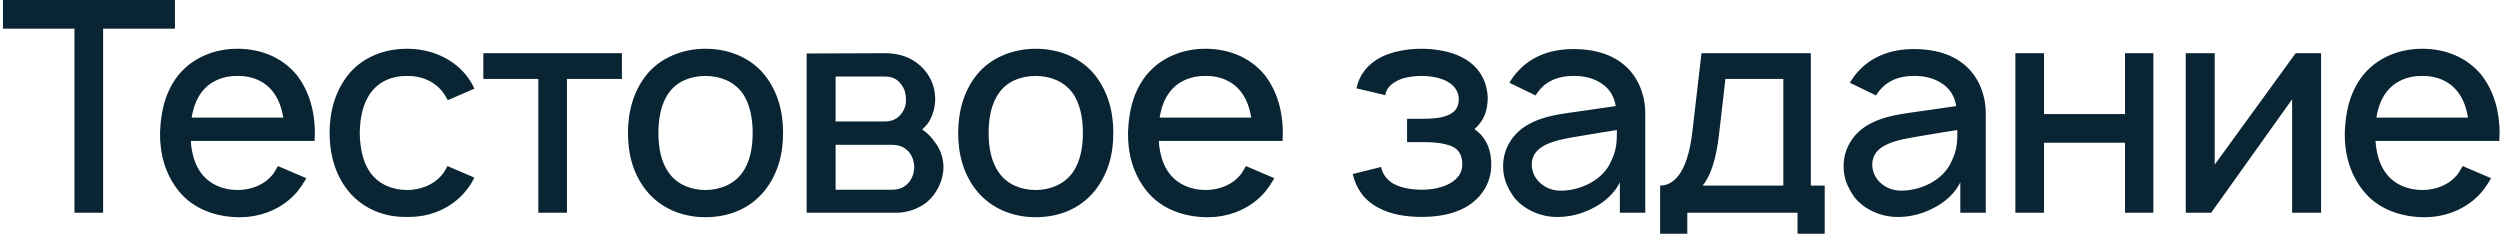 <?xml version="1.0" encoding="UTF-8"?> <svg xmlns="http://www.w3.org/2000/svg" width="282" height="27" viewBox="0 0 282 27" fill="none"> <path d="M19.733 -1.90735e-06H0.333V3.233H8.4V24H11.633V3.233H19.733V-1.90735e-06ZM21.519 15.9H35.485C35.485 15.6 35.519 15.3 35.519 15C35.519 12.667 34.919 10.3 33.452 8.433C31.819 6.467 29.419 5.5 26.785 5.5C24.185 5.5 21.752 6.5 20.152 8.433C18.652 10.3 18.119 12.6 18.052 15C18.019 17.3 18.619 19.633 20.152 21.533C21.719 23.5 24.185 24.433 26.785 24.5C29.385 24.567 31.885 23.567 33.552 21.6C33.919 21.133 34.252 20.633 34.552 20.1L31.352 18.733C31.185 19 31.052 19.267 30.852 19.567C29.919 20.8 28.419 21.433 26.785 21.433C25.185 21.433 23.652 20.8 22.719 19.567C21.952 18.567 21.619 17.267 21.519 15.9ZM26.785 8.567C28.419 8.533 29.919 9.167 30.852 10.433C31.452 11.233 31.785 12.233 31.952 13.267H21.619C21.785 12.233 22.119 11.233 22.719 10.433C23.652 9.167 25.185 8.533 26.785 8.567ZM53.51 10C53.277 9.467 52.944 8.933 52.544 8.433C50.944 6.5 48.51 5.5 45.91 5.5C43.344 5.5 40.91 6.433 39.277 8.433C37.777 10.333 37.177 12.633 37.177 15C37.177 17.333 37.777 19.667 39.277 21.533C40.877 23.5 43.31 24.533 45.91 24.467C48.477 24.533 50.944 23.5 52.544 21.533C52.944 21.067 53.244 20.567 53.51 20.033L50.477 18.733C50.31 19.033 50.177 19.3 49.977 19.567C49.044 20.8 47.51 21.433 45.91 21.433C44.277 21.433 42.777 20.8 41.844 19.567C40.91 18.333 40.61 16.667 40.577 15C40.61 13.333 40.91 11.667 41.844 10.433C42.777 9.167 44.277 8.533 45.91 8.567C47.51 8.533 49.044 9.167 49.977 10.433C50.177 10.7 50.344 11 50.51 11.3L53.51 10ZM70.154 6H54.521V8.9H60.721V24H63.954V8.9H70.154V6ZM79.567 24.5C82.233 24.5 84.6 23.533 86.233 21.533C87.733 19.633 88.333 17.433 88.333 15C88.333 12.633 87.767 10.367 86.233 8.433C84.633 6.467 82.167 5.5 79.567 5.5C76.967 5.5 74.467 6.533 72.933 8.433C71.467 10.267 70.833 12.567 70.833 15C70.833 17.367 71.4 19.633 72.933 21.533C74.533 23.5 76.967 24.5 79.567 24.5ZM83.667 19.567C82.733 20.8 81.2 21.433 79.567 21.433C77.933 21.433 76.4 20.8 75.5 19.567C74.567 18.333 74.267 16.667 74.267 15C74.267 13.333 74.567 11.633 75.5 10.4C76.4 9.167 77.933 8.567 79.567 8.567C81.2 8.567 82.733 9.167 83.667 10.4C84.6 11.633 84.9 13.333 84.9 15C84.9 16.667 84.6 18.333 83.667 19.567ZM90.99 6.033V24H101.156C102.256 24 103.623 23.567 104.556 22.8C105.69 21.833 106.423 20.333 106.423 18.833C106.423 17.833 106.056 16.767 105.423 16C105.056 15.433 104.59 15 104.023 14.6C104.256 14.4 104.456 14.167 104.656 13.933C105.19 13.133 105.49 12.167 105.49 11.167C105.49 9.667 104.856 8.333 103.756 7.367C102.723 6.433 101.356 6 99.823 6L90.99 6.033ZM94.256 8.633H99.823C100.69 8.633 101.223 8.933 101.69 9.567C102.056 10.067 102.19 10.6 102.19 11.167C102.223 11.733 102.056 12.333 101.69 12.8C101.256 13.4 100.623 13.7 99.823 13.7H94.256V8.633ZM94.256 16.333H100.39C101.323 16.333 101.89 16.467 102.523 17.133C102.923 17.633 103.123 18.267 103.123 18.833C103.123 19.467 102.923 20.067 102.523 20.567C102.023 21.167 101.39 21.4 100.59 21.4H94.256V16.333ZM116.817 24.5C119.483 24.5 121.85 23.533 123.483 21.533C124.983 19.633 125.583 17.433 125.583 15C125.583 12.633 125.017 10.367 123.483 8.433C121.883 6.467 119.417 5.5 116.817 5.5C114.217 5.5 111.717 6.533 110.183 8.433C108.717 10.267 108.083 12.567 108.083 15C108.083 17.367 108.65 19.633 110.183 21.533C111.783 23.5 114.217 24.5 116.817 24.5ZM120.917 19.567C119.983 20.8 118.45 21.433 116.817 21.433C115.183 21.433 113.65 20.8 112.75 19.567C111.817 18.333 111.517 16.667 111.517 15C111.517 13.333 111.817 11.633 112.75 10.4C113.65 9.167 115.183 8.567 116.817 8.567C118.45 8.567 119.983 9.167 120.917 10.4C121.85 11.633 122.15 13.333 122.15 15C122.15 16.667 121.85 18.333 120.917 19.567ZM130.706 15.9H144.673C144.673 15.6 144.706 15.3 144.706 15C144.706 12.667 144.106 10.3 142.64 8.433C141.006 6.467 138.606 5.5 135.973 5.5C133.373 5.5 130.94 6.5 129.34 8.433C127.84 10.3 127.306 12.6 127.24 15C127.206 17.3 127.806 19.633 129.34 21.533C130.906 23.5 133.373 24.433 135.973 24.5C138.573 24.567 141.073 23.567 142.74 21.6C143.106 21.133 143.44 20.633 143.74 20.1L140.54 18.733C140.373 19 140.24 19.267 140.04 19.567C139.106 20.8 137.606 21.433 135.973 21.433C134.373 21.433 132.84 20.8 131.906 19.567C131.14 18.567 130.806 17.267 130.706 15.9ZM135.973 8.567C137.606 8.533 139.106 9.167 140.04 10.433C140.64 11.233 140.973 12.233 141.14 13.267H130.806C130.973 12.233 131.306 11.233 131.906 10.433C132.84 9.167 134.373 8.533 135.973 8.567ZM153.017 9.967L156.25 10.733C156.383 10.067 156.717 9.633 157.383 9.233C158.117 8.767 159.25 8.567 160.35 8.567C161.45 8.567 162.517 8.767 163.317 9.233C164.05 9.633 164.55 10.367 164.55 11.133C164.55 12.067 164.217 12.733 162.95 13.133C162.183 13.367 161.283 13.4 160.417 13.4H158.717V16.033H160.417C161.383 16.033 162.317 16.067 163.15 16.3C164.35 16.567 164.95 17.3 164.95 18.533C164.95 19.467 164.45 20.167 163.583 20.667C162.717 21.167 161.55 21.4 160.35 21.4C159.15 21.4 157.917 21.167 157.083 20.667C156.383 20.233 155.95 19.6 155.783 18.833L152.583 19.633C152.983 21.233 153.817 22.567 155.483 23.433C156.883 24.2 158.65 24.467 160.35 24.467C161.983 24.467 163.717 24.233 165.217 23.433C166.95 22.5 168.183 20.8 168.217 18.667C168.25 17 167.683 15.5 166.317 14.567C167.383 13.633 167.817 12.5 167.817 10.967C167.717 9 166.75 7.4 164.917 6.467C163.683 5.8 161.883 5.5 160.35 5.5C158.85 5.5 157.083 5.767 155.75 6.467C154.383 7.167 153.35 8.333 153.017 9.967ZM173.219 10.767C173.319 10.567 173.485 10.367 173.619 10.2C174.519 9.067 175.885 8.567 177.419 8.567C178.652 8.533 179.885 8.833 180.819 9.533C181.619 10.1 182.119 11 182.252 11.967L178.785 12.467C176.052 12.867 174.219 13 172.285 14.1C170.585 15.1 169.552 16.8 169.552 18.733C169.552 20.067 169.952 21.033 170.719 22.167C171.685 23.467 173.519 24.4 175.352 24.467C176.885 24.533 178.419 24.167 179.819 23.4C180.952 22.833 182.152 21.767 182.719 20.567V24H185.585V12.7C185.585 11.667 185.352 10.5 184.819 9.4C183.485 6.7 180.785 5.533 177.485 5.533C174.685 5.533 172.319 6.5 170.719 8.633L170.252 9.333L173.219 10.767ZM182.385 14.667C182.385 15.8 182.385 16.833 181.785 18.067C180.885 20.367 178.085 21.6 175.819 21.5C174.052 21.4 172.752 20.033 172.785 18.533C172.819 16.233 175.652 15.767 178.319 15.333C180.185 15 181.352 14.833 182.385 14.667ZM204.26 6H191.927L190.894 14.9C190.327 19.733 188.66 20.933 187.26 20.933V26.367H190.327V24H202.76V26.367H205.827V20.933H204.26V6ZM201.16 20.933H192.06C193.027 19.767 193.594 17.767 193.894 15.267L194.627 8.9H201.16V20.933ZM211.625 10.767C211.725 10.567 211.892 10.367 212.025 10.2C212.925 9.067 214.292 8.567 215.825 8.567C217.058 8.533 218.292 8.833 219.225 9.533C220.025 10.1 220.525 11 220.658 11.967L217.192 12.467C214.458 12.867 212.625 13 210.692 14.1C208.992 15.1 207.958 16.8 207.958 18.733C207.958 20.067 208.358 21.033 209.125 22.167C210.092 23.467 211.925 24.4 213.758 24.467C215.292 24.533 216.825 24.167 218.225 23.4C219.358 22.833 220.558 21.767 221.125 20.567V24H223.992V12.7C223.992 11.667 223.758 10.5 223.225 9.4C221.892 6.7 219.192 5.533 215.892 5.533C213.092 5.533 210.725 6.5 209.125 8.633L208.658 9.333L211.625 10.767ZM220.792 14.667C220.792 15.8 220.792 16.833 220.192 18.067C219.292 20.367 216.492 21.6 214.225 21.5C212.458 21.4 211.158 20.033 211.192 18.533C211.225 16.233 214.058 15.767 216.725 15.333C218.592 15 219.758 14.833 220.792 14.667ZM239.7 6V12.867H230.567V6H227.333V24H230.567V16.1H239.7V24H242.9V6H239.7ZM261.819 6H258.952L249.819 18.567V6H246.552V24H249.419L258.552 11.2V24H261.819V6ZM267.956 15.9H281.923C281.923 15.6 281.956 15.3 281.956 15C281.956 12.667 281.356 10.3 279.89 8.433C278.256 6.467 275.856 5.5 273.223 5.5C270.623 5.5 268.19 6.5 266.59 8.433C265.09 10.3 264.556 12.6 264.49 15C264.456 17.3 265.056 19.633 266.59 21.533C268.156 23.5 270.623 24.433 273.223 24.5C275.823 24.567 278.323 23.567 279.99 21.6C280.356 21.133 280.69 20.633 280.99 20.1L277.79 18.733C277.623 19 277.49 19.267 277.29 19.567C276.356 20.8 274.856 21.433 273.223 21.433C271.623 21.433 270.09 20.8 269.156 19.567C268.39 18.567 268.056 17.267 267.956 15.9ZM273.223 8.567C274.856 8.533 276.356 9.167 277.29 10.433C277.89 11.233 278.223 12.233 278.39 13.267H268.056C268.223 12.233 268.556 11.233 269.156 10.433C270.09 9.167 271.623 8.533 273.223 8.567Z" fill="#092433"></path> </svg> 